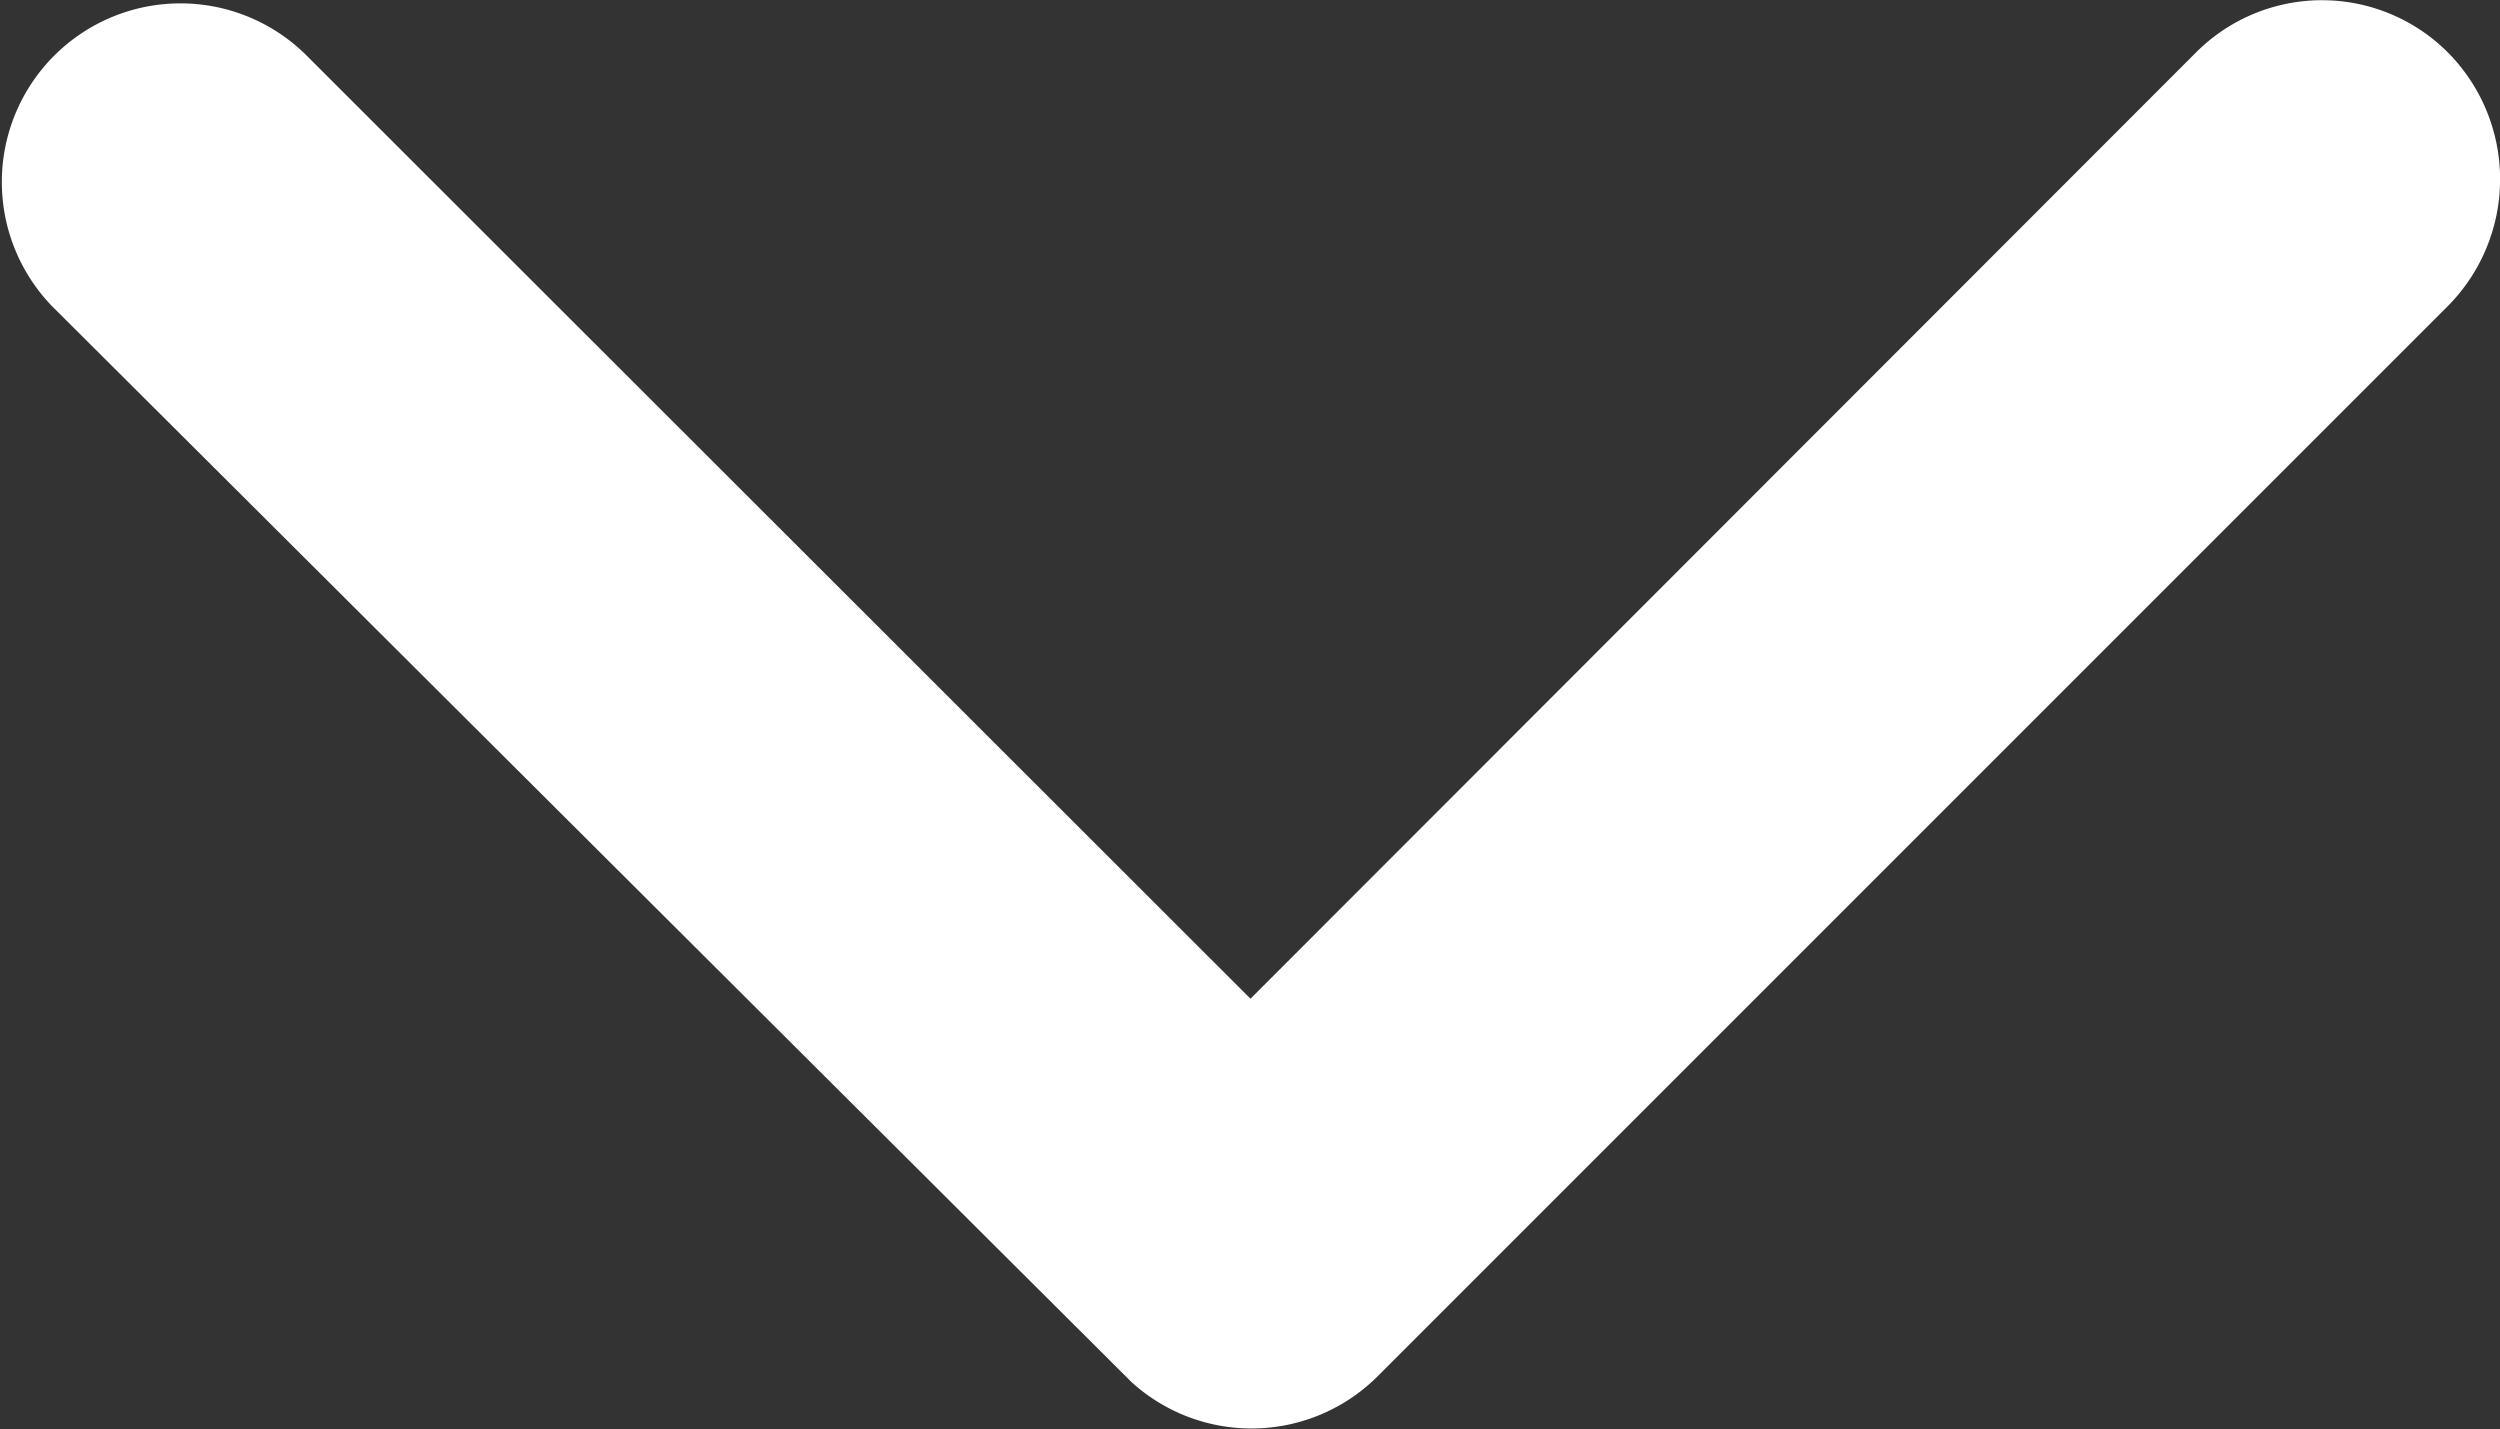 <svg xmlns="http://www.w3.org/2000/svg" width="10.496" height="6.001" viewBox="0 0 10.496 6.001">
  <rect x="0" y="0" width="10.496" height="6.001" fill="#333333" stroke="none"/>
  <path id="Icon_ionic-ios-arrow-down" data-name="Icon ionic-ios-arrow-down" d="M8,9.191l3.969-3.972a.747.747,0,0,1,1.059,0,.756.756,0,0,1,0,1.063l-4.5,4.5A.749.749,0,0,1,7.5,10.8L2.969,6.284A.75.75,0,0,1,4.028,5.222Z" transform="translate(-2.75 -4.998)" fill="#ffffff"/>
</svg>
